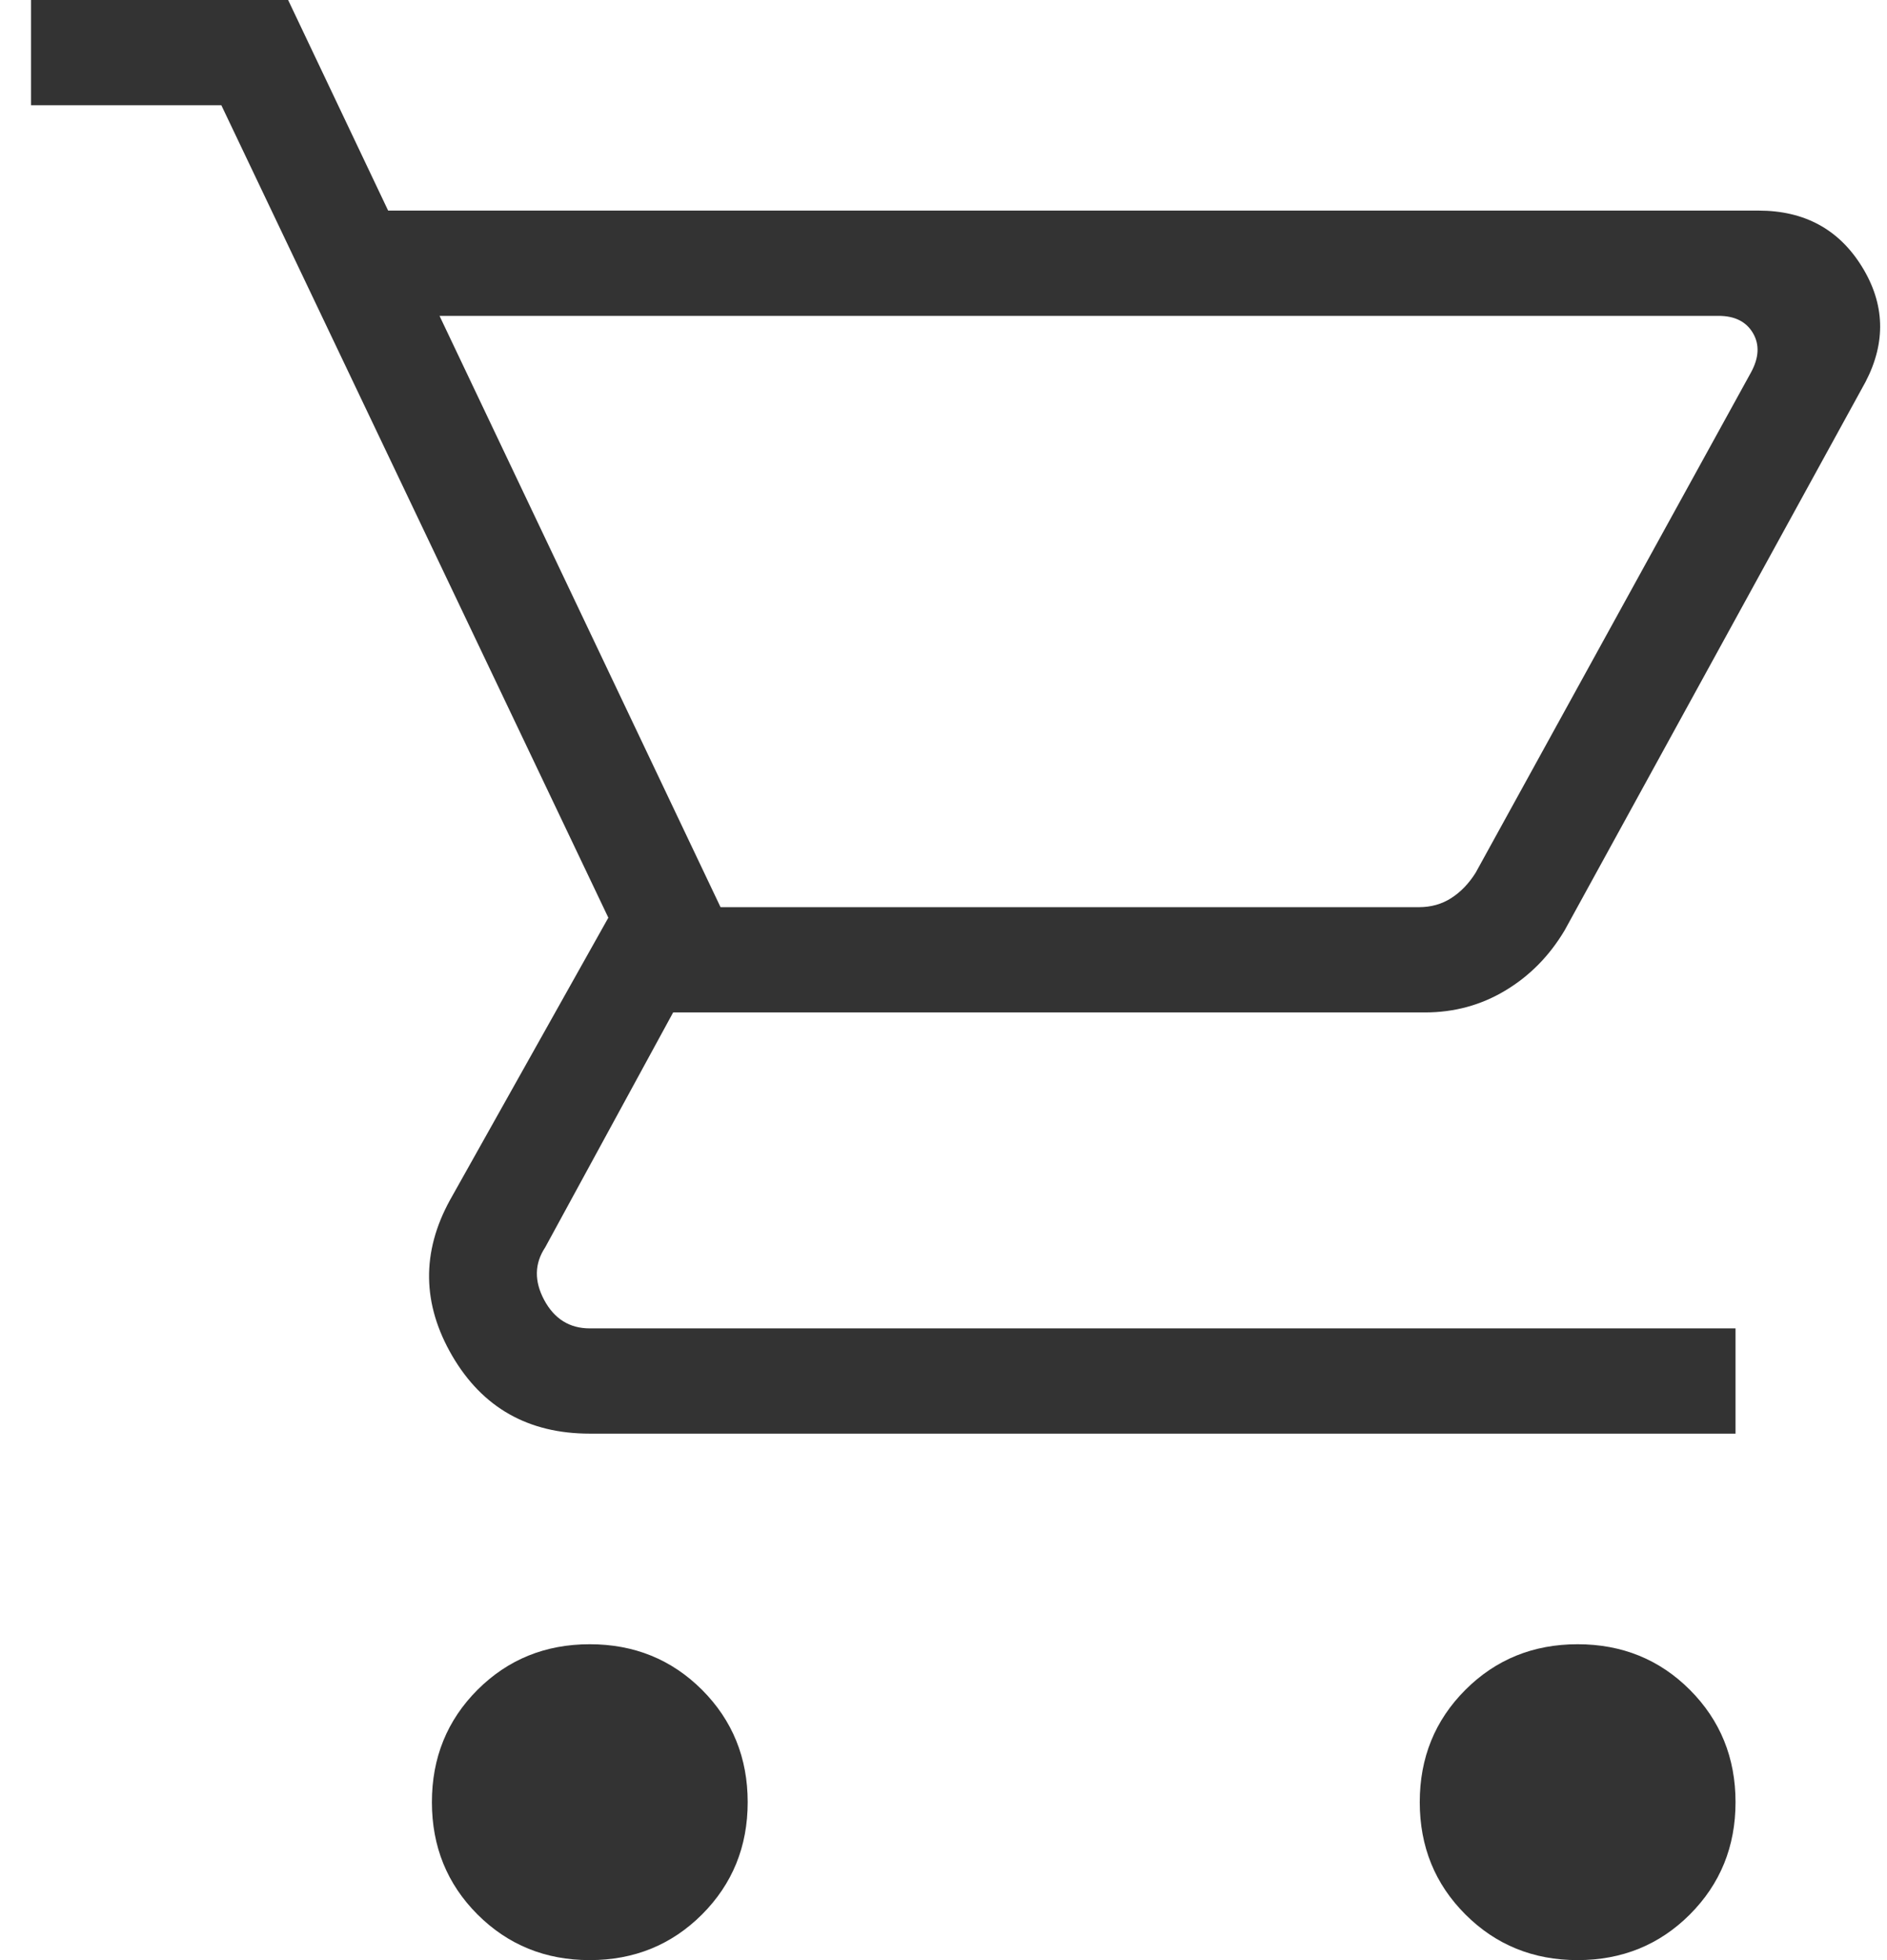 <svg width="26" height="27" viewBox="0 0 26 27" fill="none" xmlns="http://www.w3.org/2000/svg">
<path d="M8.126 27C7.514 27 6.999 26.79 6.579 26.371C6.16 25.951 5.951 25.436 5.951 24.824C5.951 24.213 6.16 23.697 6.579 23.277C6.999 22.858 7.514 22.649 8.126 22.649C8.738 22.649 9.253 22.858 9.673 23.277C10.092 23.697 10.302 24.213 10.302 24.824C10.302 25.436 10.092 25.951 9.673 26.371C9.253 26.79 8.738 27 8.126 27ZM21.737 27C21.126 27 20.61 26.79 20.191 26.371C19.771 25.951 19.562 25.436 19.562 24.824C19.562 24.213 19.771 23.697 20.191 23.277C20.61 22.858 21.126 22.649 21.737 22.649C22.349 22.649 22.865 22.858 23.284 23.277C23.703 23.697 23.913 24.213 23.913 24.824C23.913 25.436 23.703 25.951 23.284 26.371C22.865 26.79 22.349 27 21.737 27ZM6.056 4.351L9.928 12.496H19.551C19.718 12.496 19.867 12.454 19.997 12.37C20.127 12.287 20.239 12.17 20.332 12.022L24.125 5.132C24.237 4.928 24.246 4.746 24.153 4.588C24.06 4.43 23.902 4.351 23.679 4.351H6.056ZM5.348 2.901H24.231C24.861 2.901 25.336 3.158 25.654 3.672C25.972 4.186 25.988 4.716 25.704 5.261L21.559 12.814C21.349 13.167 21.076 13.444 20.74 13.645C20.405 13.846 20.036 13.946 19.634 13.946H9.275L7.512 17.182C7.364 17.405 7.359 17.647 7.498 17.907C7.638 18.167 7.847 18.298 8.126 18.298H23.913V19.748H8.126C7.28 19.748 6.649 19.391 6.232 18.678C5.816 17.965 5.805 17.249 6.201 16.529L8.382 12.641L3.05 1.45H0.428V0H3.97L5.348 2.901Z" fill="#333333"/>
</svg>
